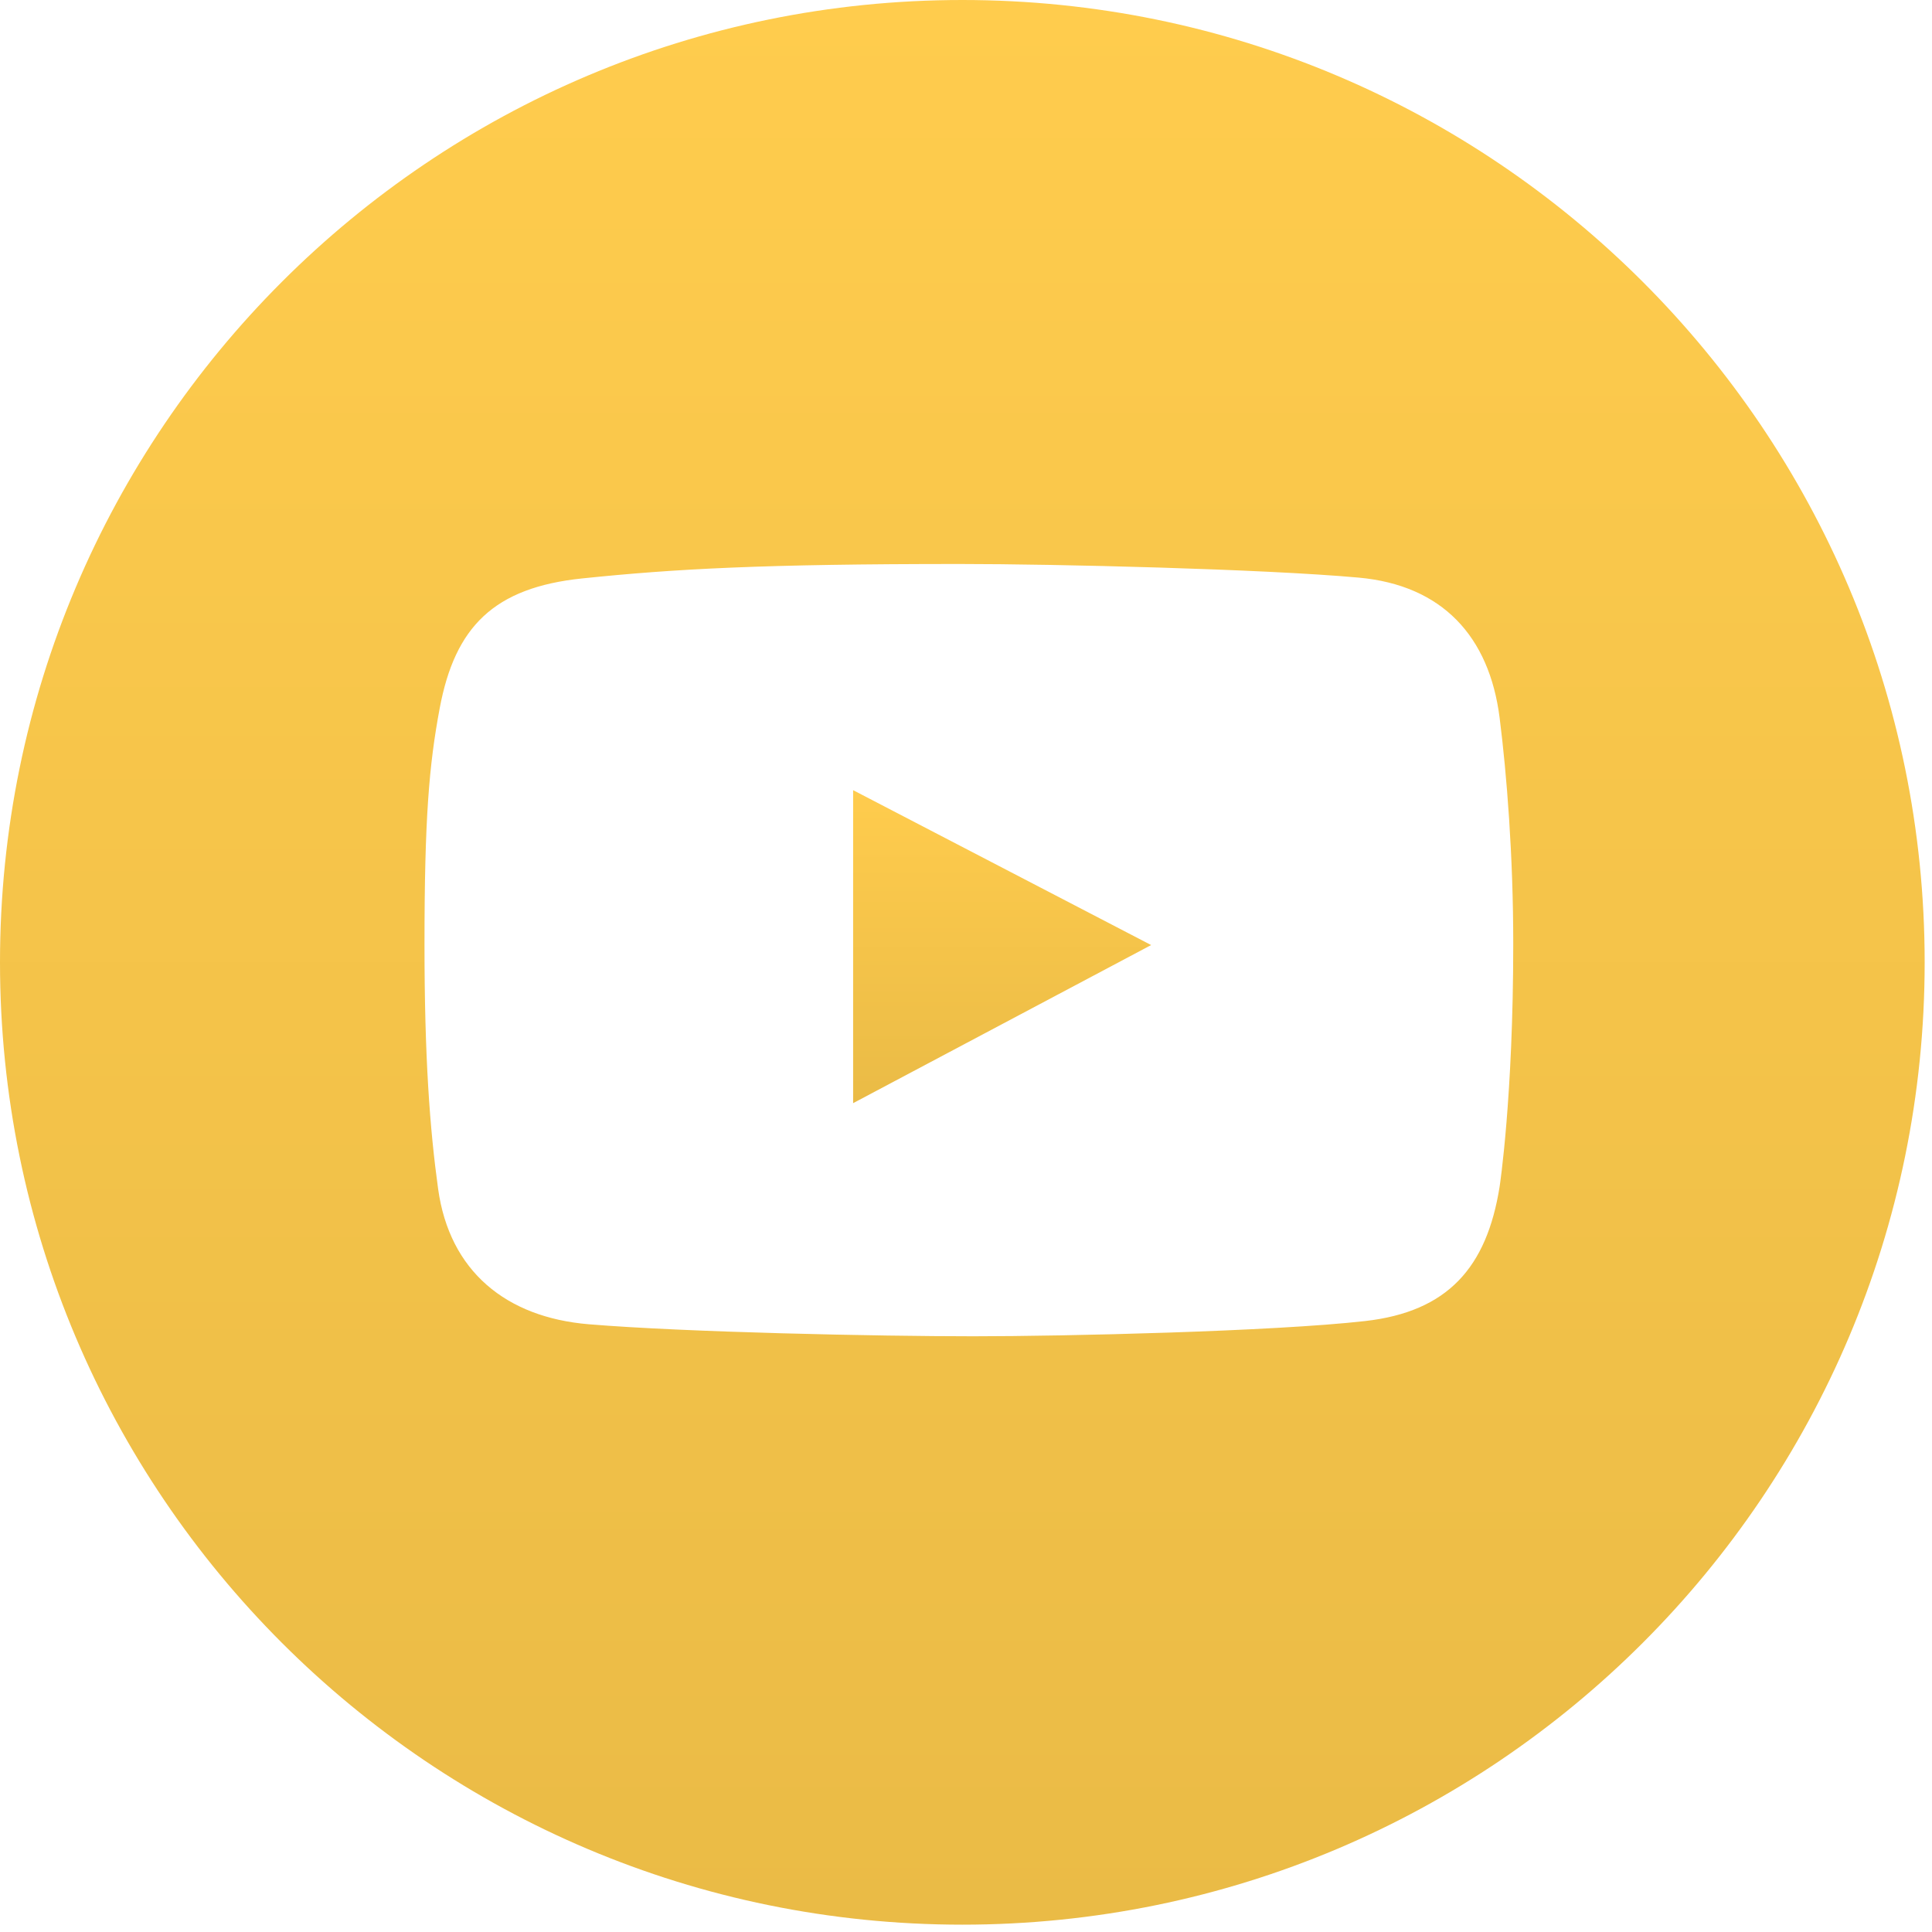 <?xml version="1.0" encoding="UTF-8"?> <svg xmlns="http://www.w3.org/2000/svg" width="99" height="99" viewBox="0 0 99 99" fill="none"> <g clip-path="url(#clip0)"> <path d="M43.716 56.528L58.987 48.427L43.716 40.49V56.528Z" fill="url(#paint0_linear)"></path> <path d="M49.312 0C22.078 0 0 22.078 0 49.312C0 76.546 22.078 98.624 49.312 98.624C76.546 98.624 98.624 76.546 98.624 49.312C98.624 22.078 76.546 0 49.312 0ZM76.845 60.797C76.188 64.957 74.177 67.216 69.948 67.694C65.222 68.228 54.596 68.474 49.873 68.474C44.986 68.474 35.102 68.269 30.168 67.858C25.927 67.505 23.033 65.136 22.45 60.92C22.026 57.85 21.752 54.201 21.752 48.399C21.752 41.94 21.985 39.207 22.532 36.289C23.313 32.125 25.301 30.108 29.839 29.639C34.601 29.146 39.103 28.9 49.175 28.9C54.099 28.9 64.715 29.155 69.619 29.598C73.902 29.985 76.315 32.605 76.844 36.782C77.213 39.697 77.542 43.87 77.542 48.359C77.543 56.24 76.845 60.797 76.845 60.797Z" fill="url(#paint1_linear)"></path> </g> <defs> <linearGradient id="paint0_linear" x1="51.352" y1="40.49" x2="51.352" y2="56.528" gradientUnits="userSpaceOnUse"> <stop stop-color="#FFCC4D"></stop> <stop offset="1" stop-color="#EABB46"></stop> </linearGradient> <linearGradient id="paint1_linear" x1="49.312" y1="0" x2="49.312" y2="98.624" gradientUnits="userSpaceOnUse"> <stop stop-color="#FFCC4D"></stop> <stop offset="1" stop-color="#EABB46"></stop> </linearGradient> <clipPath id="clip0"> <rect width="98.624" height="98.624" fill="white"></rect> </clipPath> </defs> </svg> 